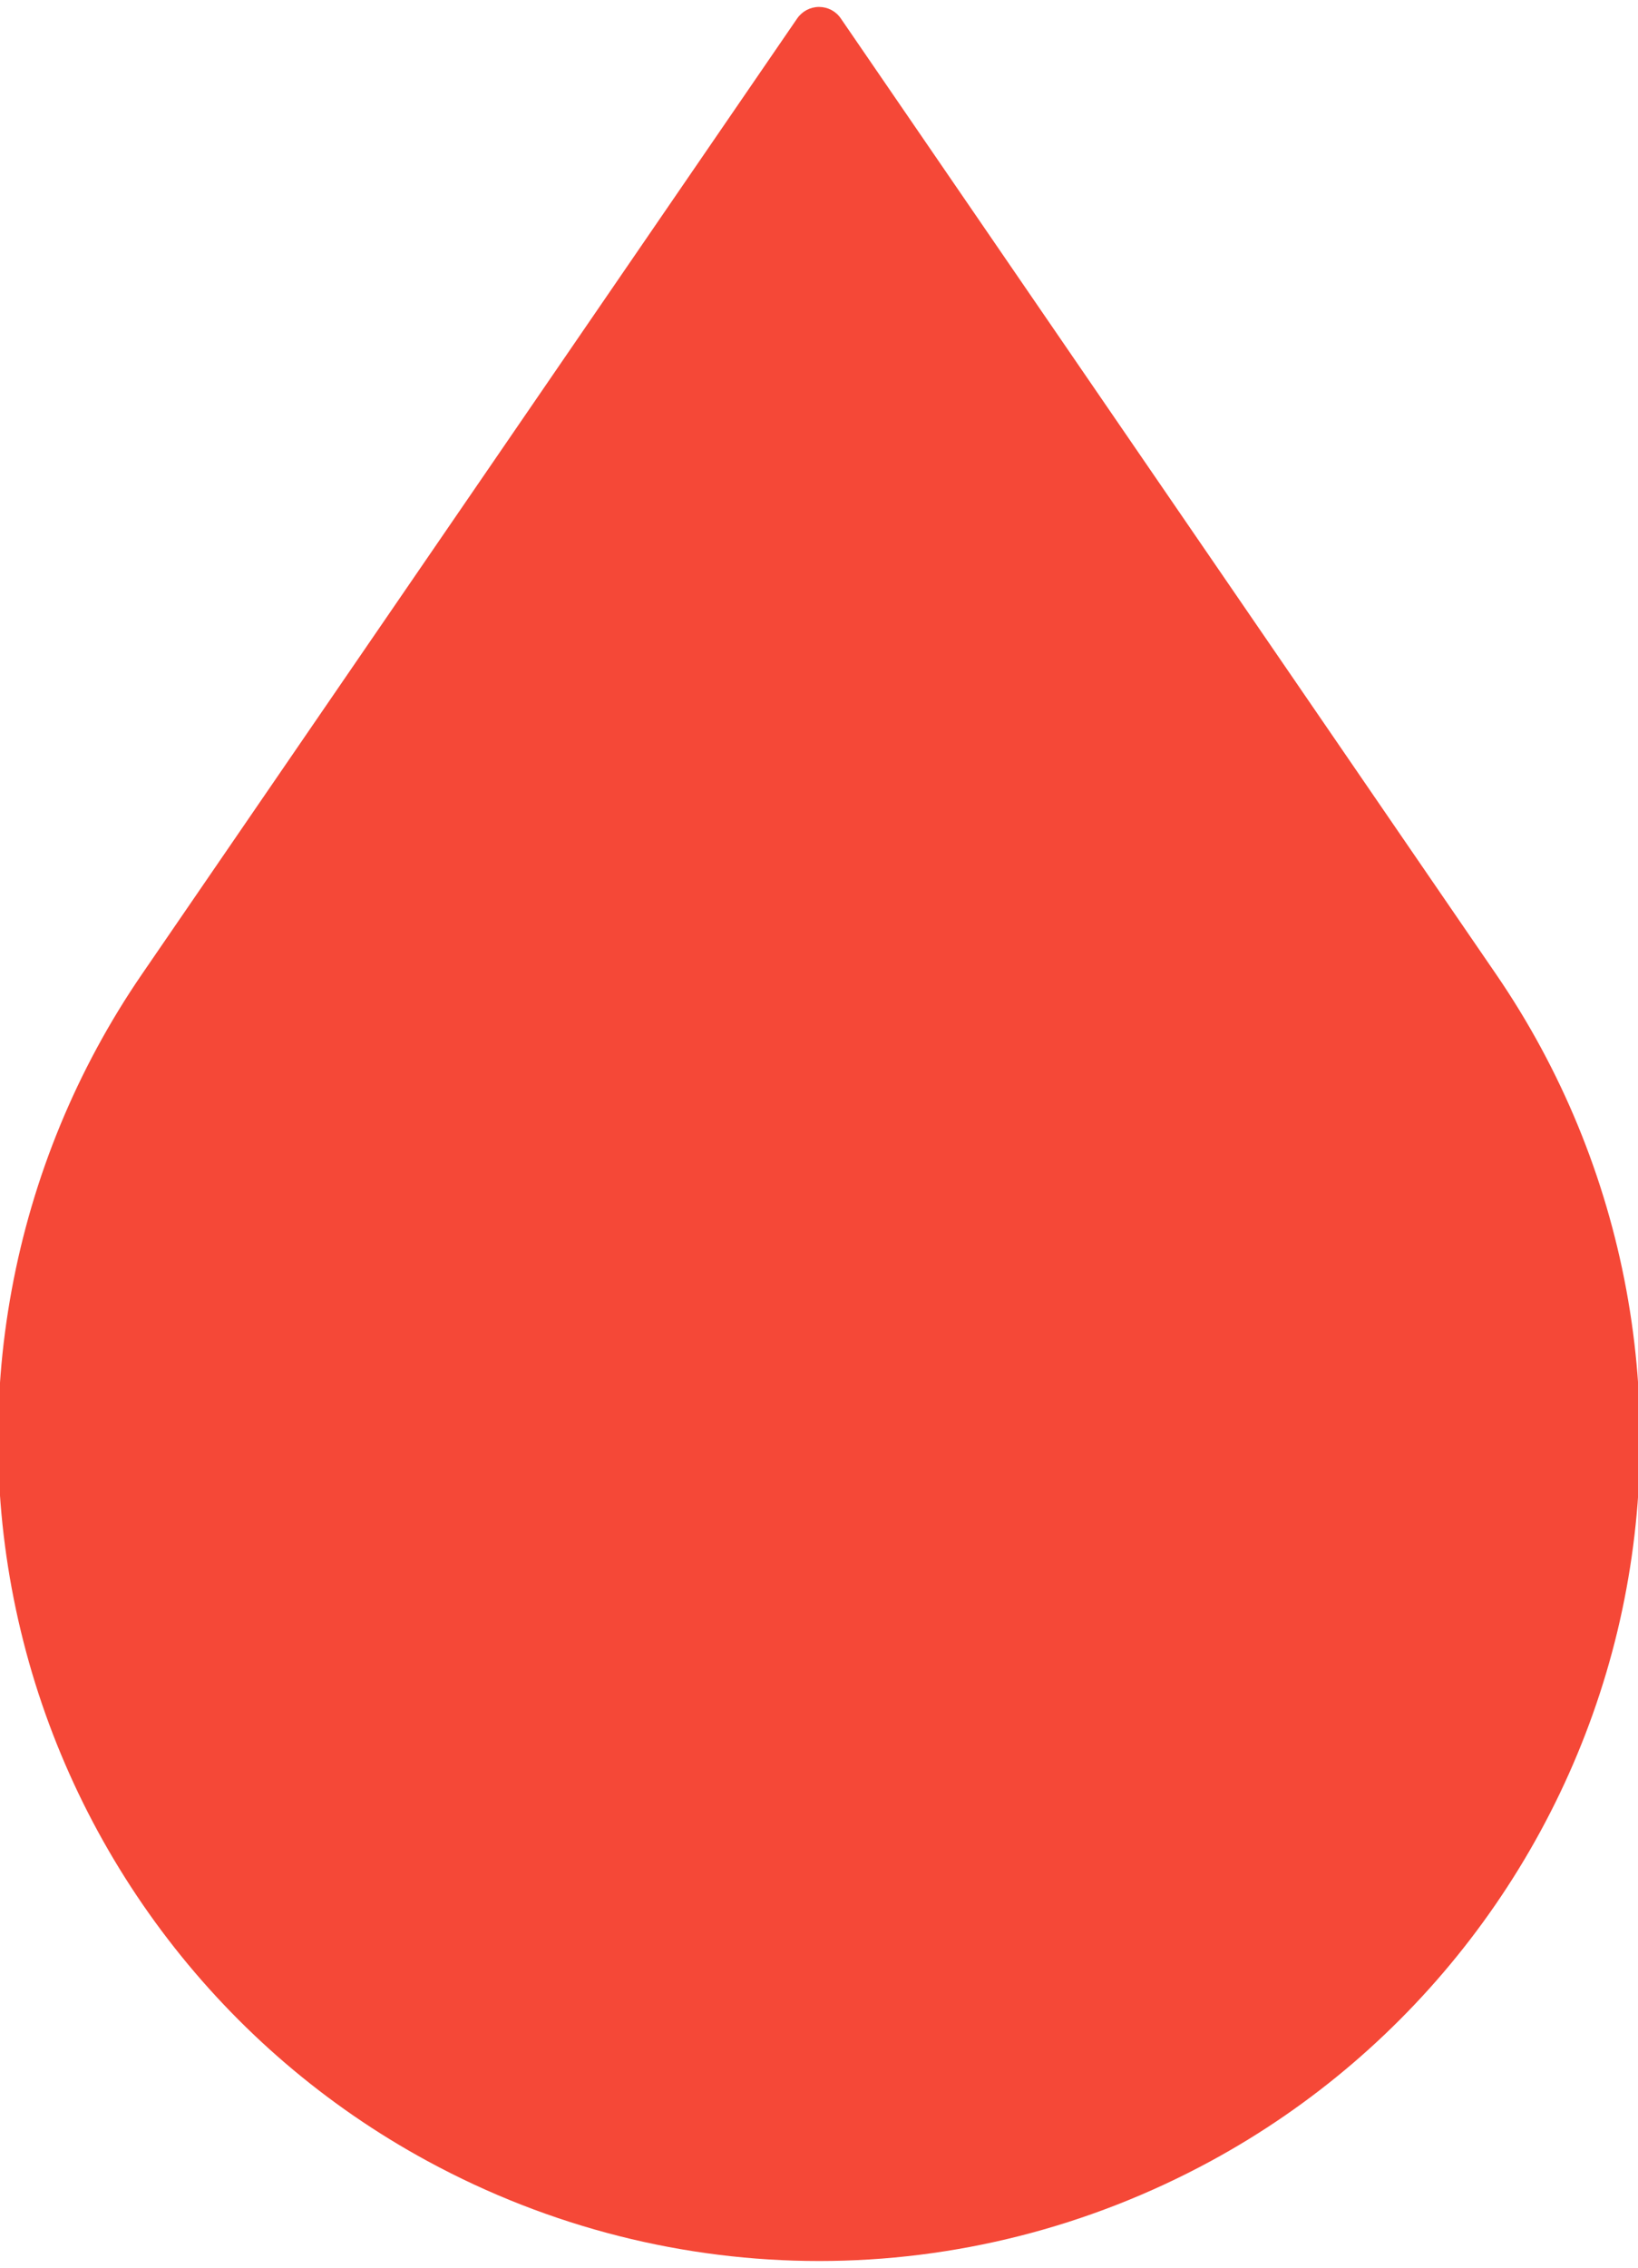 <svg xmlns="http://www.w3.org/2000/svg" xmlns:xlink="http://www.w3.org/1999/xlink" version="1.1" id="Layer_1" x="0px" y="0px" viewBox="0 0 120.42 166.61" style="enable-background:new 0 0 120.42 166.61;" xml:space="preserve">
<path style="fill:#F54837;" d="M109.98,71.56L61.81,1.35c-0.36-0.53-0.96-0.84-1.6-0.84s-1.24,0.32-1.6,0.84L10.44,71.56  c-9.66,14.07-12.91,31.67-8.91,48.26c3.99,16.6,14.89,30.8,29.9,38.94c9.01,4.89,18.9,7.34,28.79,7.34s19.77-2.45,28.79-7.34  c15.01-8.14,25.91-22.34,29.9-38.94C122.89,103.23,119.64,85.64,109.98,71.56z"></path>
</svg>
